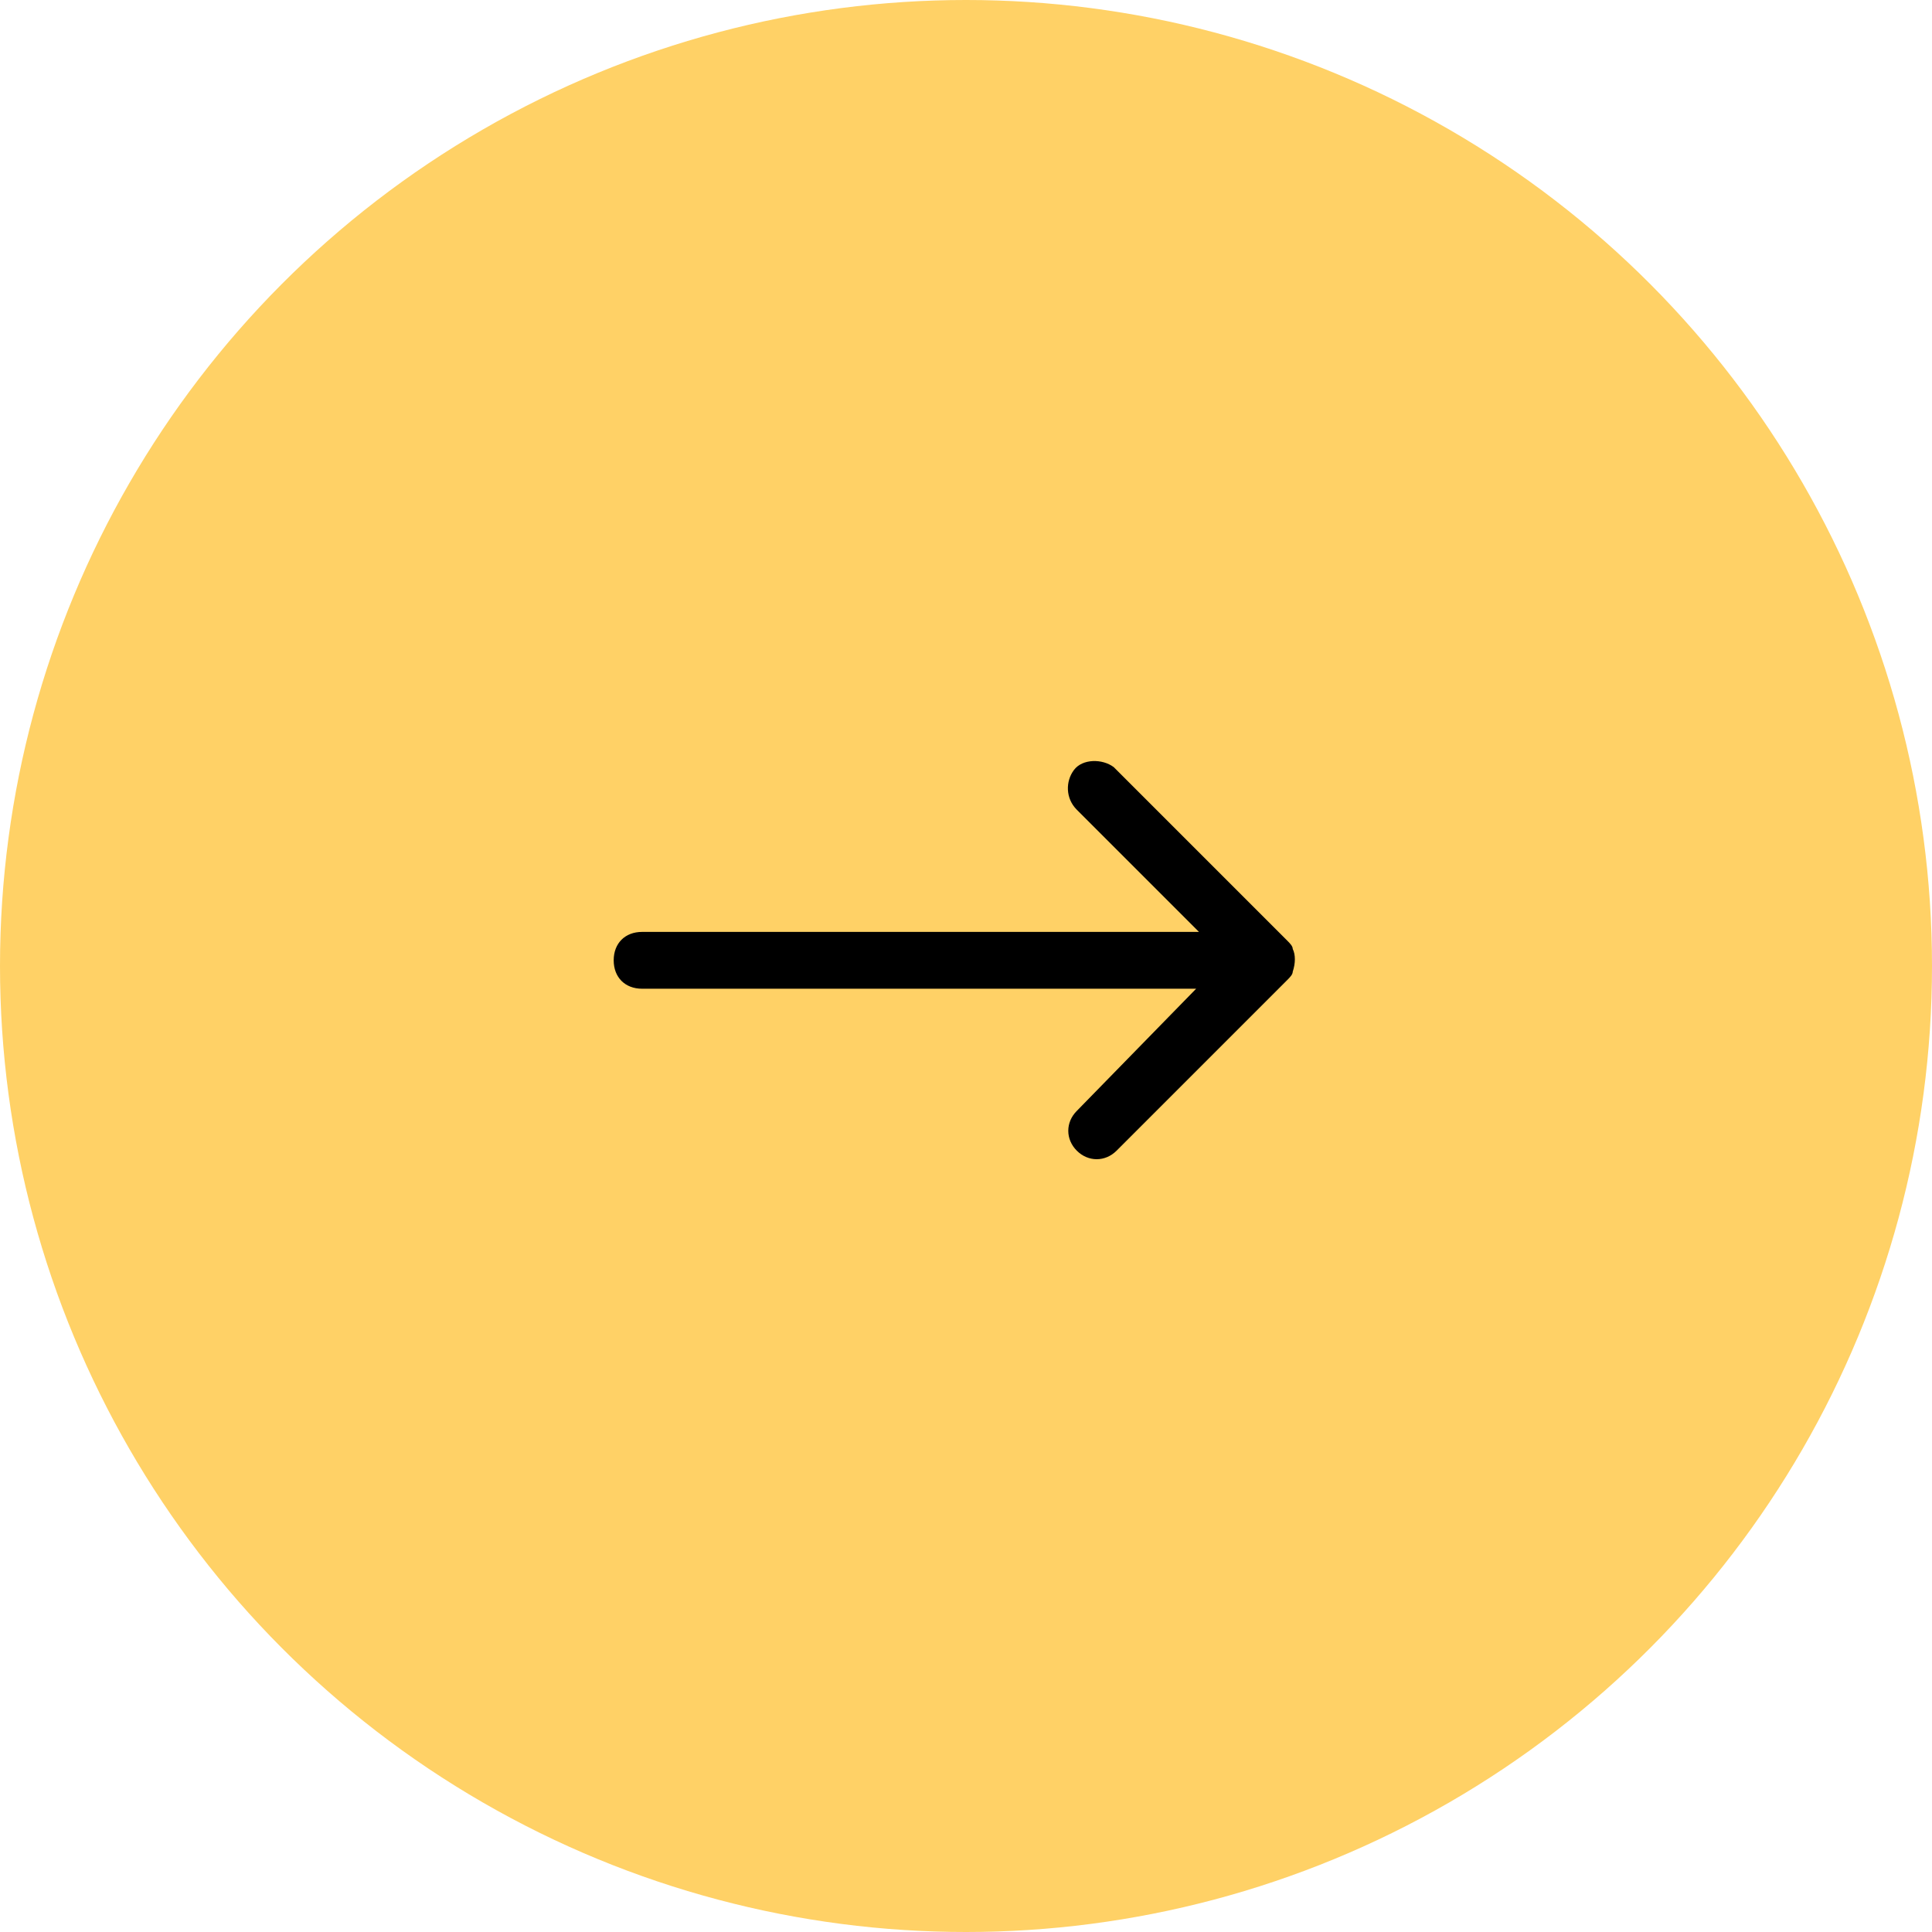 <?xml version="1.0" encoding="utf-8"?>
<!-- Generator: Adobe Illustrator 24.3.0, SVG Export Plug-In . SVG Version: 6.00 Build 0)  -->
<!DOCTYPE svg PUBLIC "-//W3C//DTD SVG 1.1//EN" "http://www.w3.org/Graphics/SVG/1.1/DTD/svg11.dtd">
<svg version="1.1" id="Слой_1" xmlns:x="http://ns.adobe.com/Extensibility/1.0/" xmlns:i="http://ns.adobe.com/AdobeIllustrator/10.0/" xmlns:graph="http://ns.adobe.com/Graphs/1.0/"
	 xmlns="http://www.w3.org/2000/svg" xmlns:xlink="http://www.w3.org/1999/xlink" x="0px" y="0px" viewBox="0 0 68 68"
	 style="enable-background:new 0 0 68 68;" xml:space="preserve">
<style type="text/css">
	.st0{fill:#ffd166;}
	.st1{fill-rule:evenodd;clip-rule:evenodd;}
</style>
<circle id="_1" class="st0" cx="34" cy="34" r="34"/>
<path id="_2" class="st1" d="M22.6,32.8h19.6l-4.3-4.3c-0.4-0.4-0.4-1-0.1-1.4s1-0.4,1.4-0.1c0,0,0,0,0.1,0.1l6,6
	c0.1,0.1,0.2,0.2,0.2,0.3c0.1,0.2,0.1,0.5,0,0.8c0,0.1-0.1,0.2-0.2,0.3l-6,6c-0.4,0.4-1,0.4-1.4,0c-0.4-0.4-0.4-1,0-1.4c0,0,0,0,0,0
	l4.2-4.3H22.6c-0.6,0-1-0.4-1-1S22,32.8,22.6,32.8L22.6,32.8L22.6,32.8z"/>
</svg>
